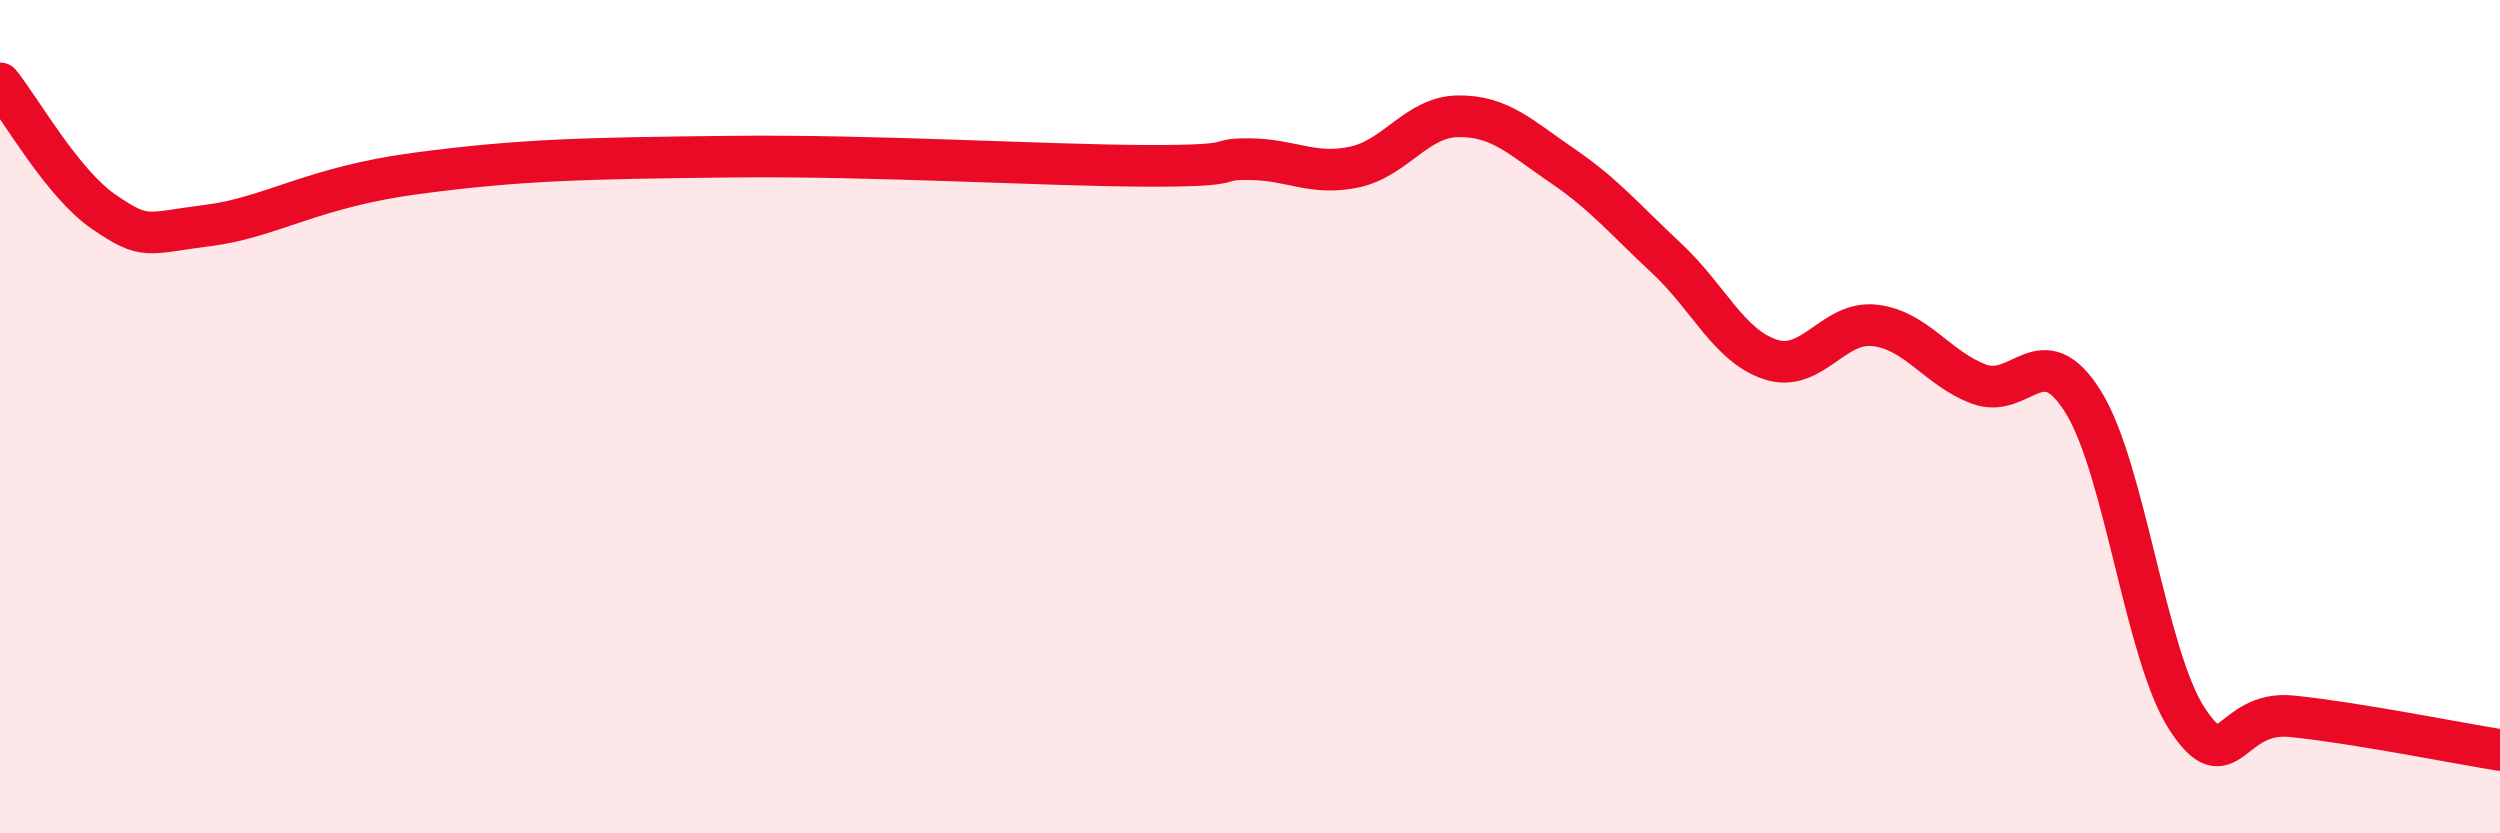 
    <svg width="60" height="20" viewBox="0 0 60 20" xmlns="http://www.w3.org/2000/svg">
      <path
        d="M 0,2 C 0.5,2.62 1.5,4.41 2.5,5.09 C 3.5,5.77 3.5,5.6 5,5.41 C 6.5,5.22 7.5,4.49 10,4.16 C 12.5,3.83 14,3.8 17.5,3.76 C 21,3.72 25,3.97 27.5,3.98 C 30,3.99 29,3.81 30,3.82 C 31,3.83 31.5,4.22 32.5,4.01 C 33.5,3.8 34,2.8 35,2.79 C 36,2.78 36.5,3.3 37.5,3.98 C 38.5,4.66 39,5.27 40,6.2 C 41,7.13 41.5,8.31 42.5,8.63 C 43.5,8.95 44,7.69 45,7.81 C 46,7.93 46.5,8.85 47.5,9.22 C 48.5,9.59 49,8.04 50,9.65 C 51,11.26 51.5,15.76 52.5,17.27 C 53.5,18.78 53.5,17.04 55,17.19 C 56.5,17.34 59,17.84 60,18L60 20L0 20Z"
        fill="#EB0A25"
        opacity="0.1"
        stroke-linecap="round"
        stroke-linejoin="round"
      />
      <path
        d="M 0,2 C 0.5,2.62 1.5,4.41 2.5,5.09 C 3.5,5.77 3.5,5.6 5,5.41 C 6.5,5.22 7.5,4.49 10,4.16 C 12.5,3.83 14,3.8 17.5,3.76 C 21,3.72 25,3.97 27.5,3.98 C 30,3.99 29,3.81 30,3.82 C 31,3.83 31.5,4.22 32.5,4.01 C 33.5,3.8 34,2.8 35,2.79 C 36,2.78 36.5,3.3 37.5,3.98 C 38.5,4.66 39,5.27 40,6.2 C 41,7.13 41.5,8.31 42.5,8.63 C 43.5,8.95 44,7.69 45,7.81 C 46,7.93 46.5,8.85 47.5,9.22 C 48.5,9.59 49,8.04 50,9.65 C 51,11.26 51.5,15.76 52.5,17.27 C 53.5,18.78 53.5,17.04 55,17.19 C 56.5,17.34 59,17.84 60,18"
        stroke="#EB0A25"
        stroke-width="1"
        fill="none"
        stroke-linecap="round"
        stroke-linejoin="round"
      />
    </svg>
  